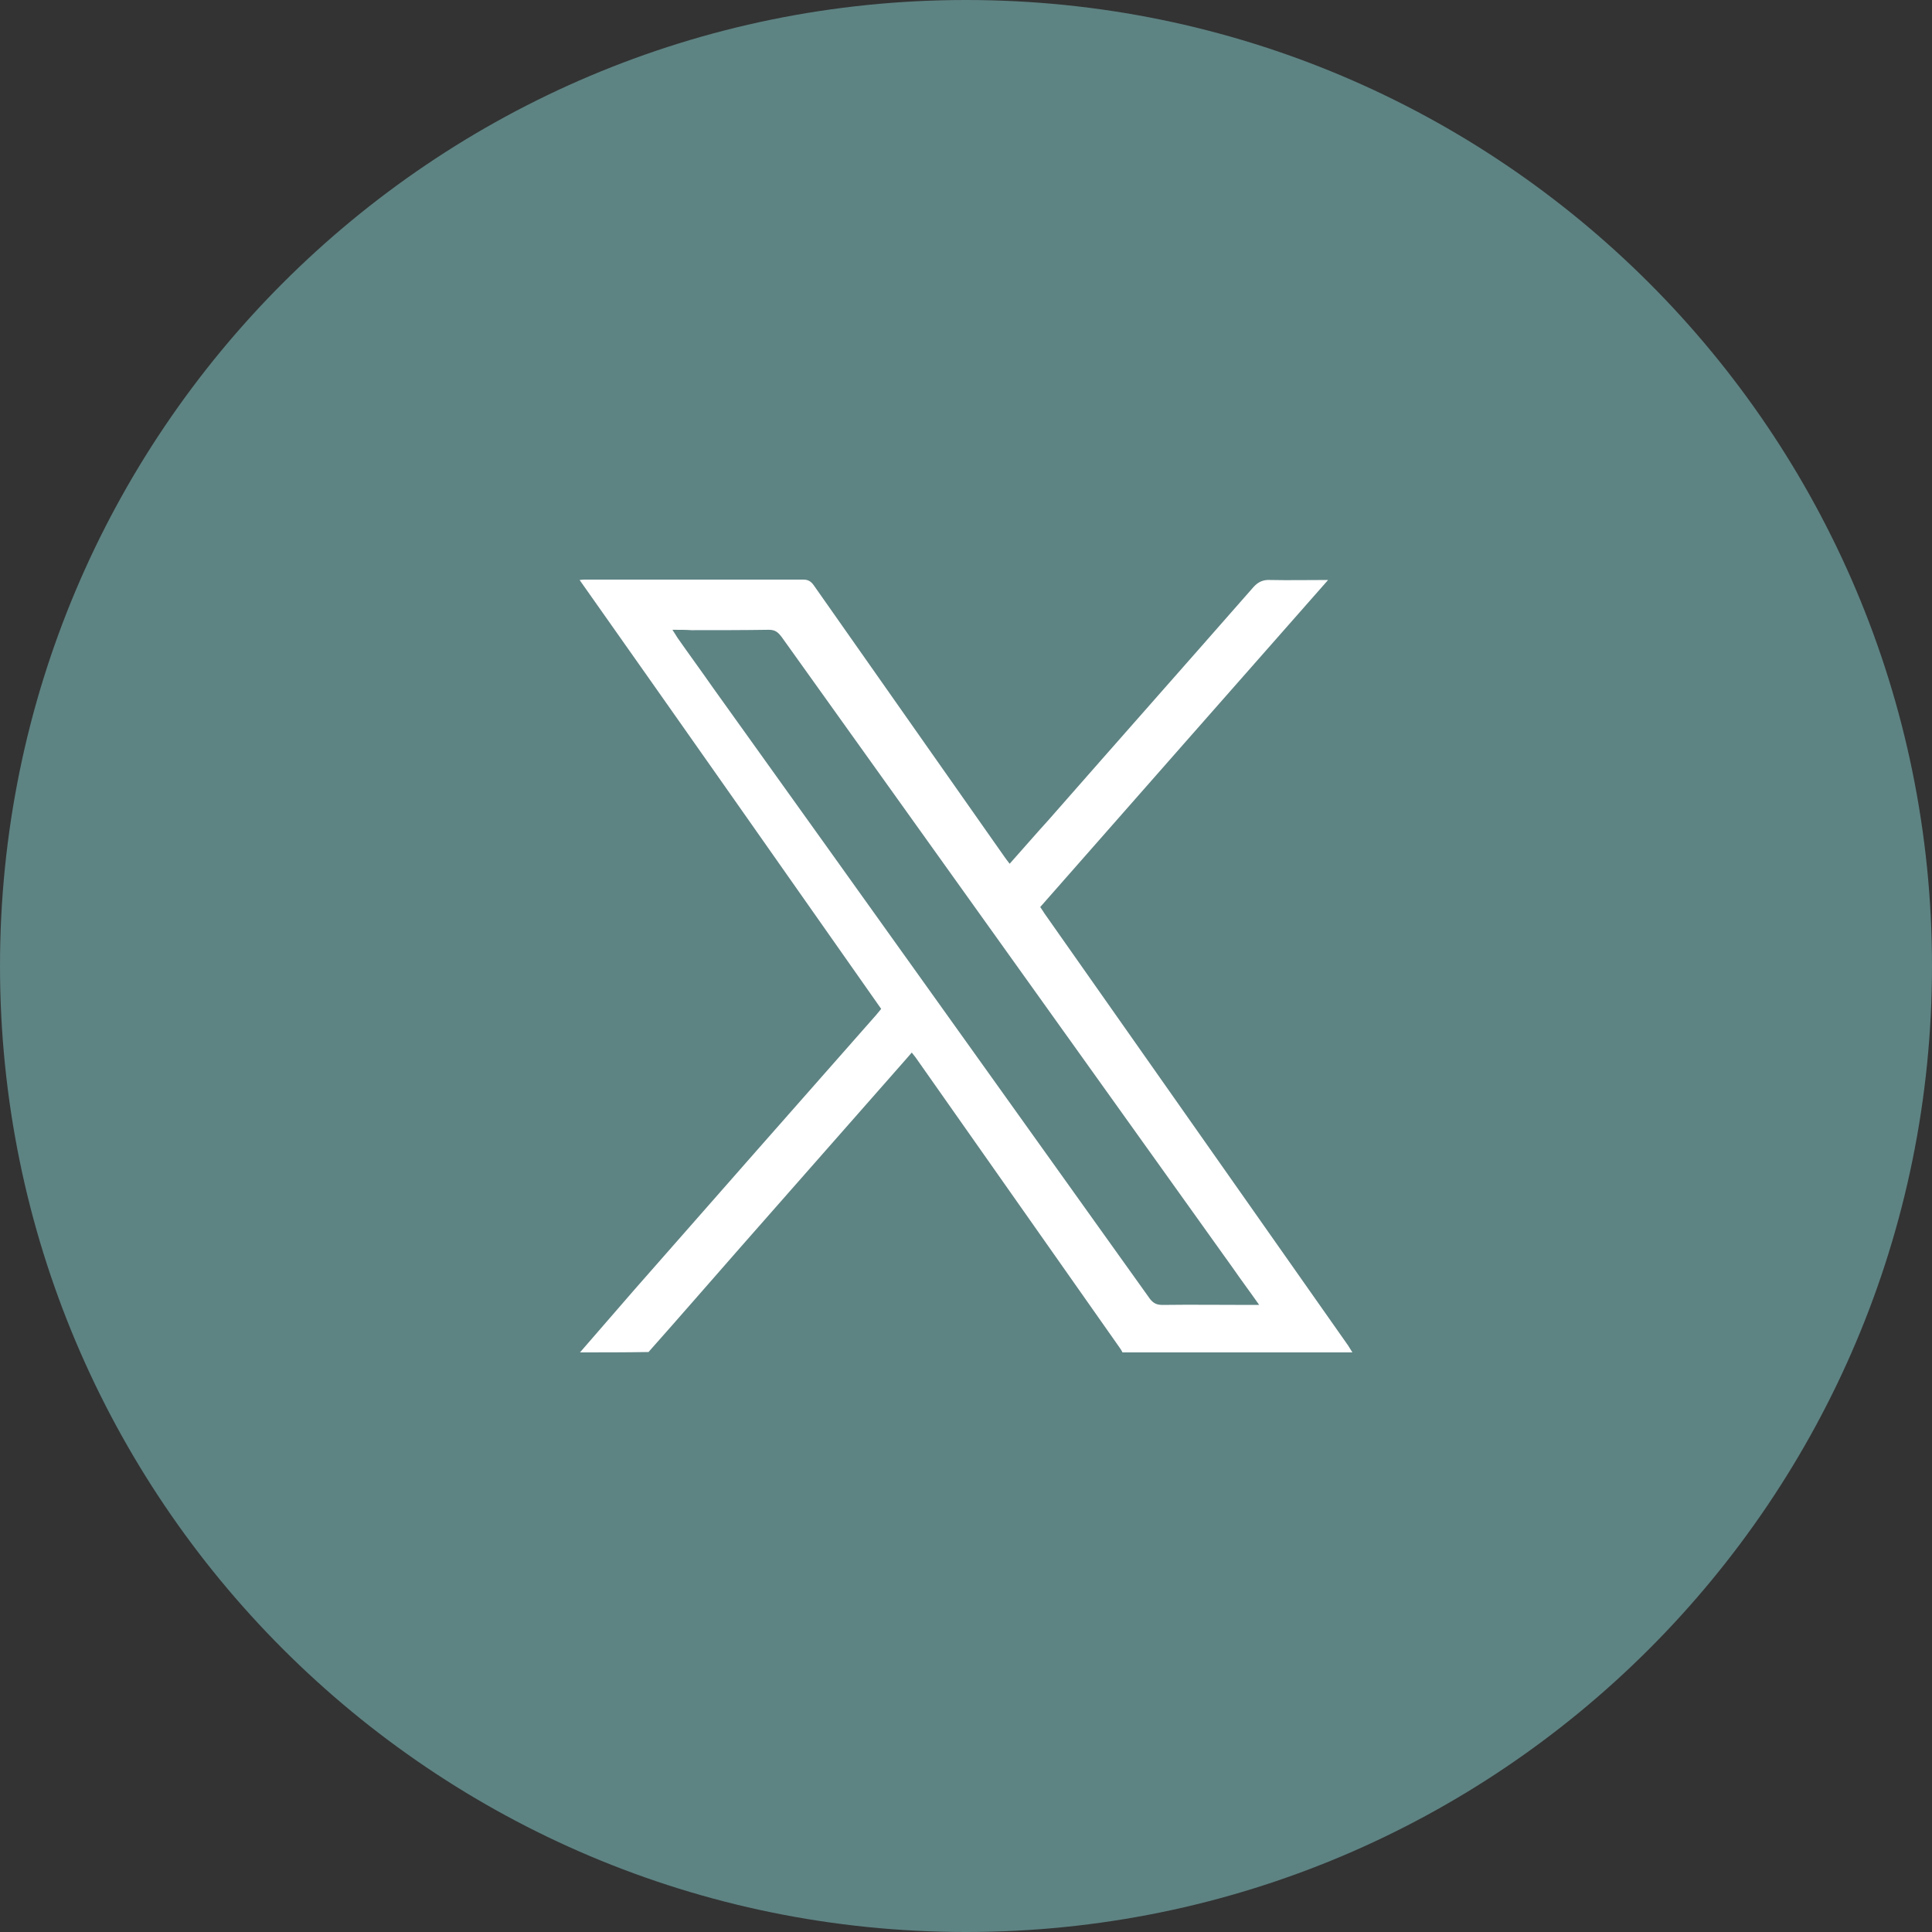 <svg width="40" height="40" viewBox="0 0 40 40" fill="none" xmlns="http://www.w3.org/2000/svg">
<rect x="0" y="0" width="40" height="40" fill="#333333" stroke="none"/>
<path d="M20 40C31.046 40 40 31.046 40 20C40 8.954 31.046 0 20 0C8.954 0 0 8.954 0 20C0 31.046 8.954 40 20 40Z" fill="#5E8383"/>
<path d="M12.008 28C12.389 27.564 12.762 27.128 13.143 26.692C14.806 24.797 16.468 22.91 18.139 21.015C18.171 20.975 18.204 20.936 18.244 20.888C16.168 17.931 14.092 14.973 12 12.008C12.057 12 12.097 12 12.138 12C13.638 12 15.13 12 16.631 12C16.736 12 16.793 12.04 16.849 12.119C18.163 13.99 19.477 15.861 20.791 17.732C20.823 17.78 20.856 17.82 20.904 17.883C21.18 17.574 21.439 17.273 21.707 16.979C23.118 15.37 24.537 13.768 25.948 12.159C26.046 12.048 26.151 12 26.297 12.008C26.686 12.016 27.067 12.008 27.497 12.008C25.494 14.283 23.515 16.527 21.537 18.779C21.569 18.827 21.602 18.874 21.626 18.914C23.718 21.895 25.819 24.876 27.911 27.857C27.943 27.905 27.968 27.952 28 28C26.41 28 24.821 28 23.24 28C23.224 27.968 23.207 27.937 23.183 27.905C21.772 25.899 20.369 23.901 18.958 21.895C18.934 21.863 18.909 21.831 18.877 21.792C18.828 21.847 18.788 21.895 18.747 21.942C17.612 23.235 16.476 24.519 15.341 25.812C14.7 26.541 14.068 27.271 13.427 27.992C12.949 28 12.479 28 12.008 28ZM13.922 13.039C13.971 13.11 13.995 13.158 14.027 13.205C14.271 13.554 14.522 13.895 14.765 14.244C17.782 18.454 20.791 22.672 23.807 26.89C23.88 26.985 23.953 27.017 24.067 27.017C24.667 27.009 25.267 27.017 25.875 27.017C25.932 27.017 25.981 27.017 26.07 27.017C25.875 26.739 25.697 26.502 25.527 26.256C22.413 21.903 19.299 17.542 16.184 13.189C16.111 13.094 16.055 13.039 15.917 13.039C15.382 13.047 14.854 13.047 14.319 13.047C14.198 13.039 14.076 13.039 13.922 13.039Z" fill="white"/>
</svg>
